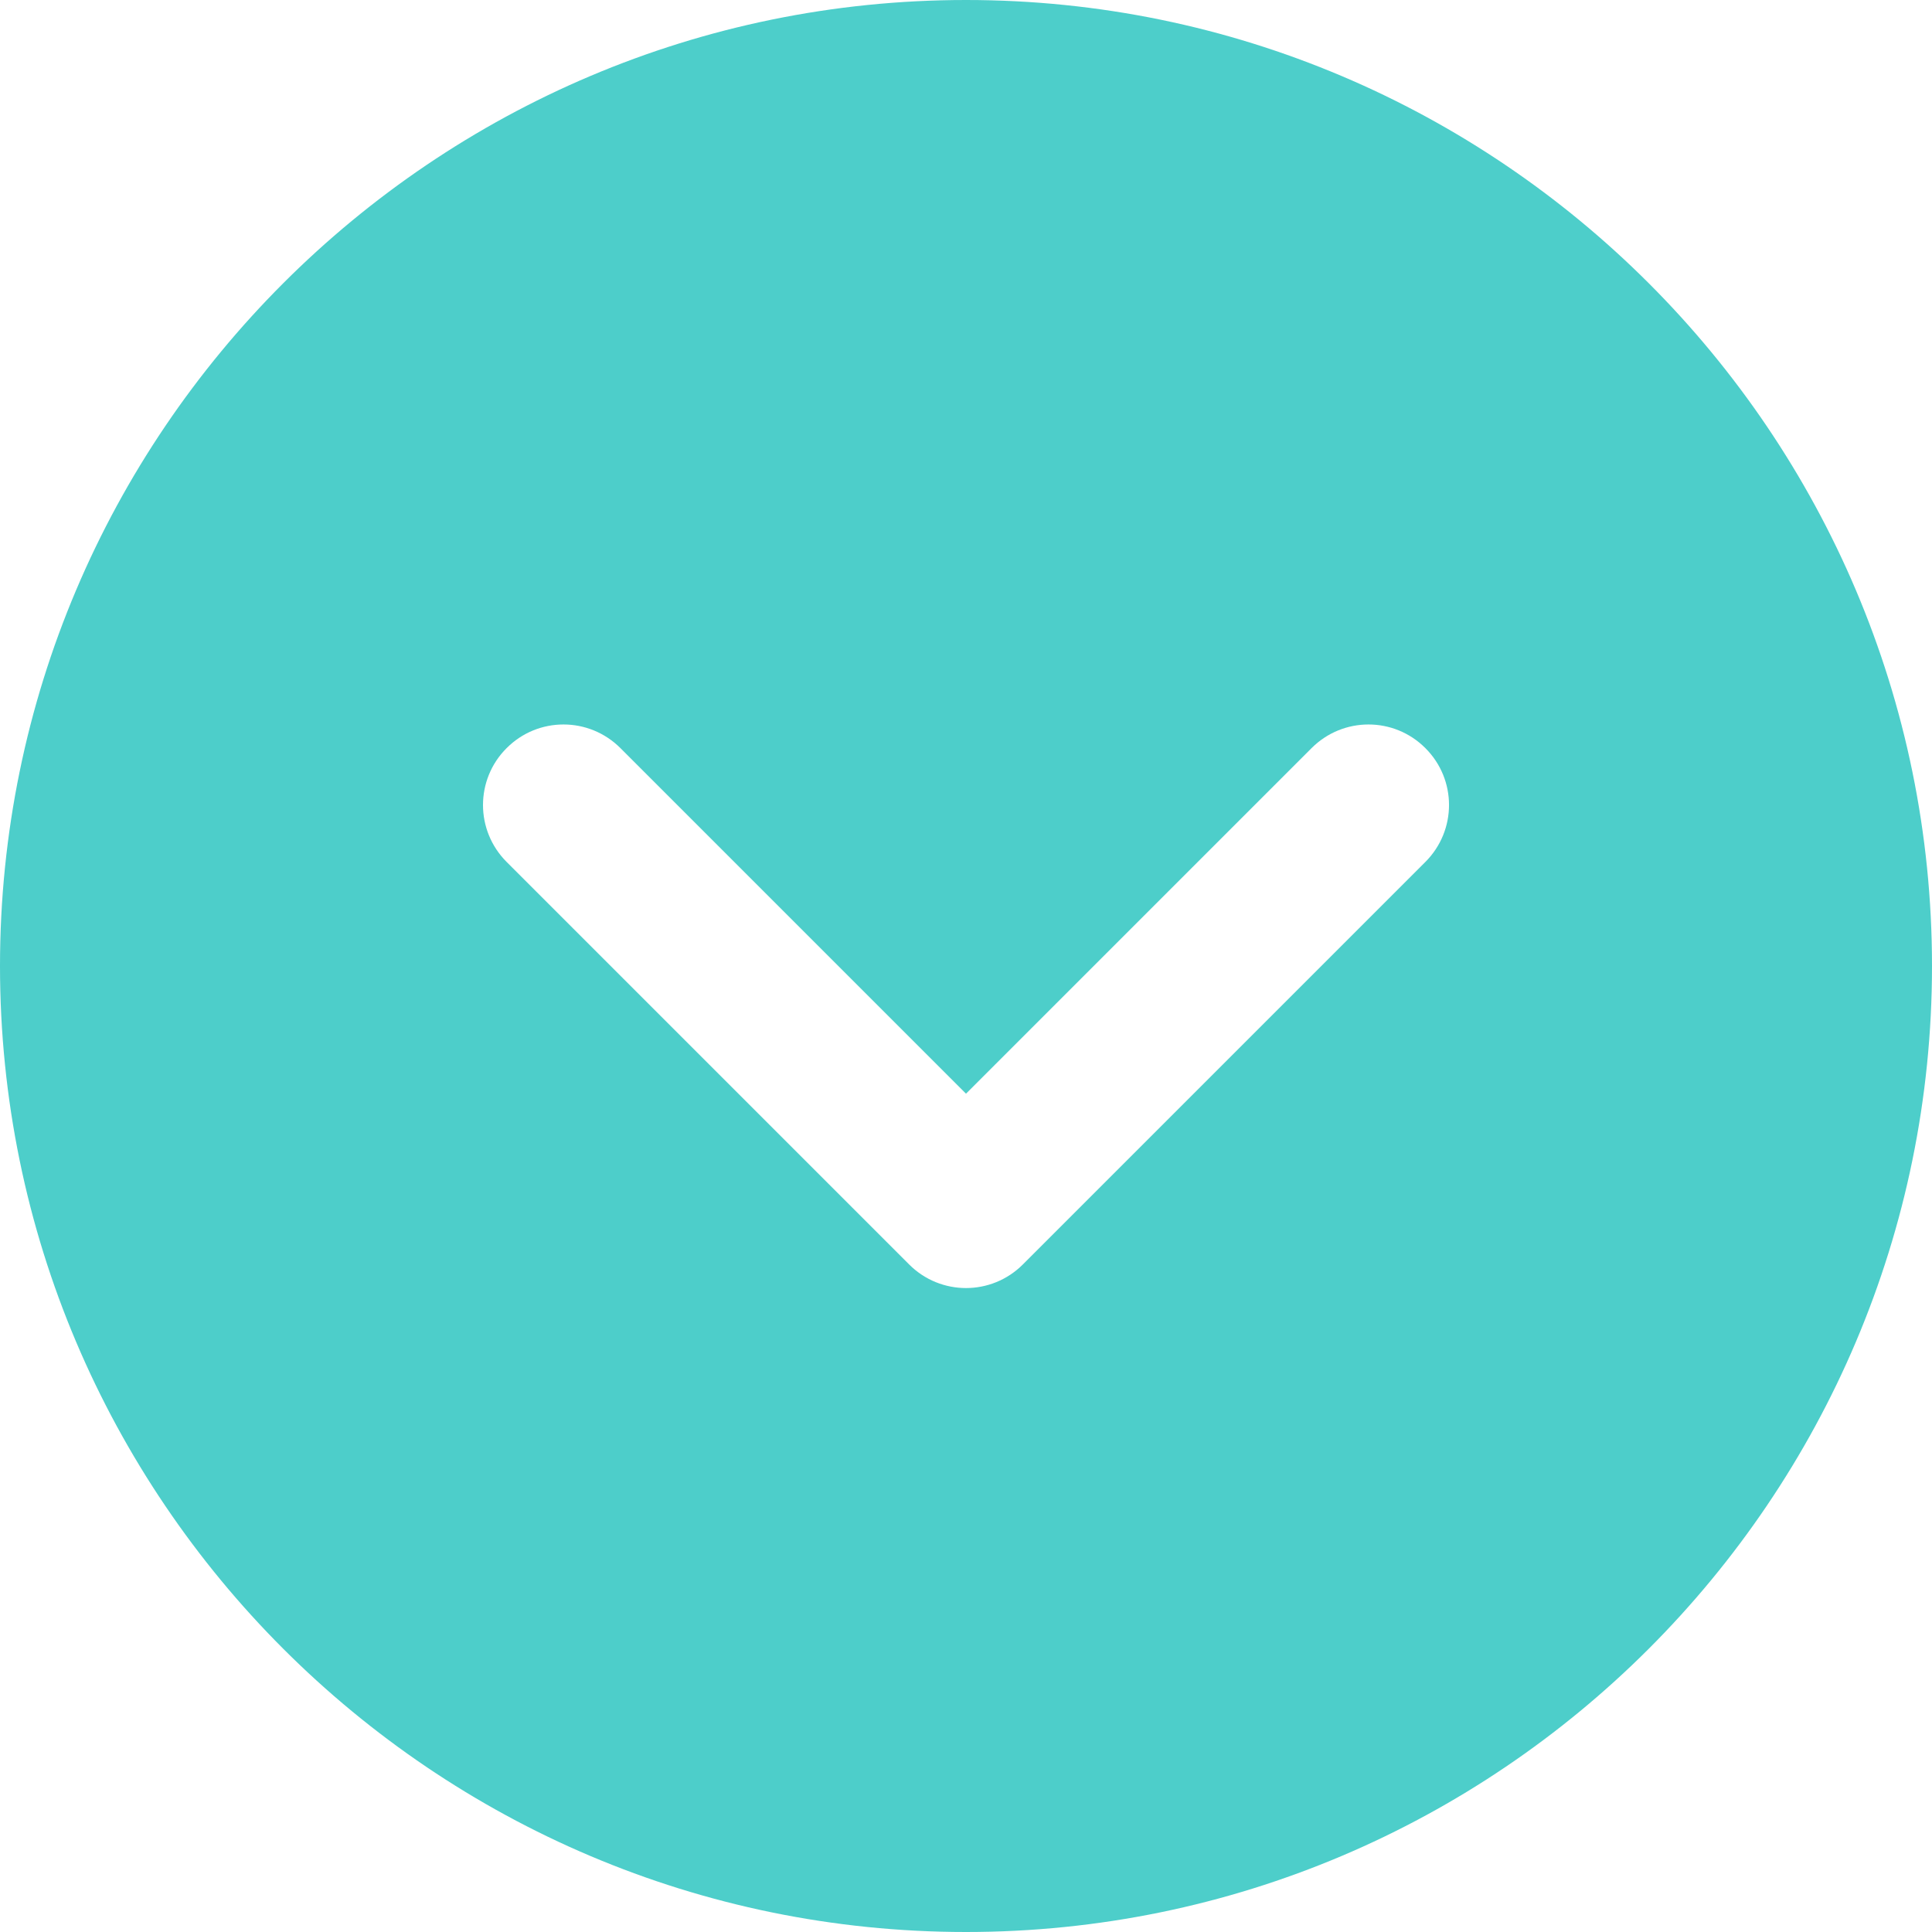 <svg xmlns="http://www.w3.org/2000/svg" width="22" height="22" viewBox="0 0 22 22" fill="none"><g clip-path="url(#clip0_745_512)"><path d="M22 11C22 4.934 17.066 -2.1569e-07 11 -4.80825e-07C4.934 -7.45961e-07 -2.1569e-07 4.934 -4.80825e-07 11C-7.45961e-07 17.066 4.934 22 11 22C17.066 22 22 17.066 22 11ZM10.352 14.398L5.769 9.815C5.59 9.636 5.5 9.401 5.5 9.167C5.5 8.932 5.59 8.697 5.769 8.519C6.127 8.16 6.706 8.16 7.065 8.519L11 12.454L14.935 8.519C15.294 8.16 15.873 8.16 16.231 8.519C16.59 8.877 16.59 9.456 16.231 9.815L11.648 14.398C11.29 14.757 10.71 14.757 10.352 14.398Z" fill="#4DCECA"></path></g><defs><clipPath id="clip0_745_512"><rect width="22" height="22" fill="white" transform="translate(22) rotate(90)"></rect></clipPath></defs></svg>